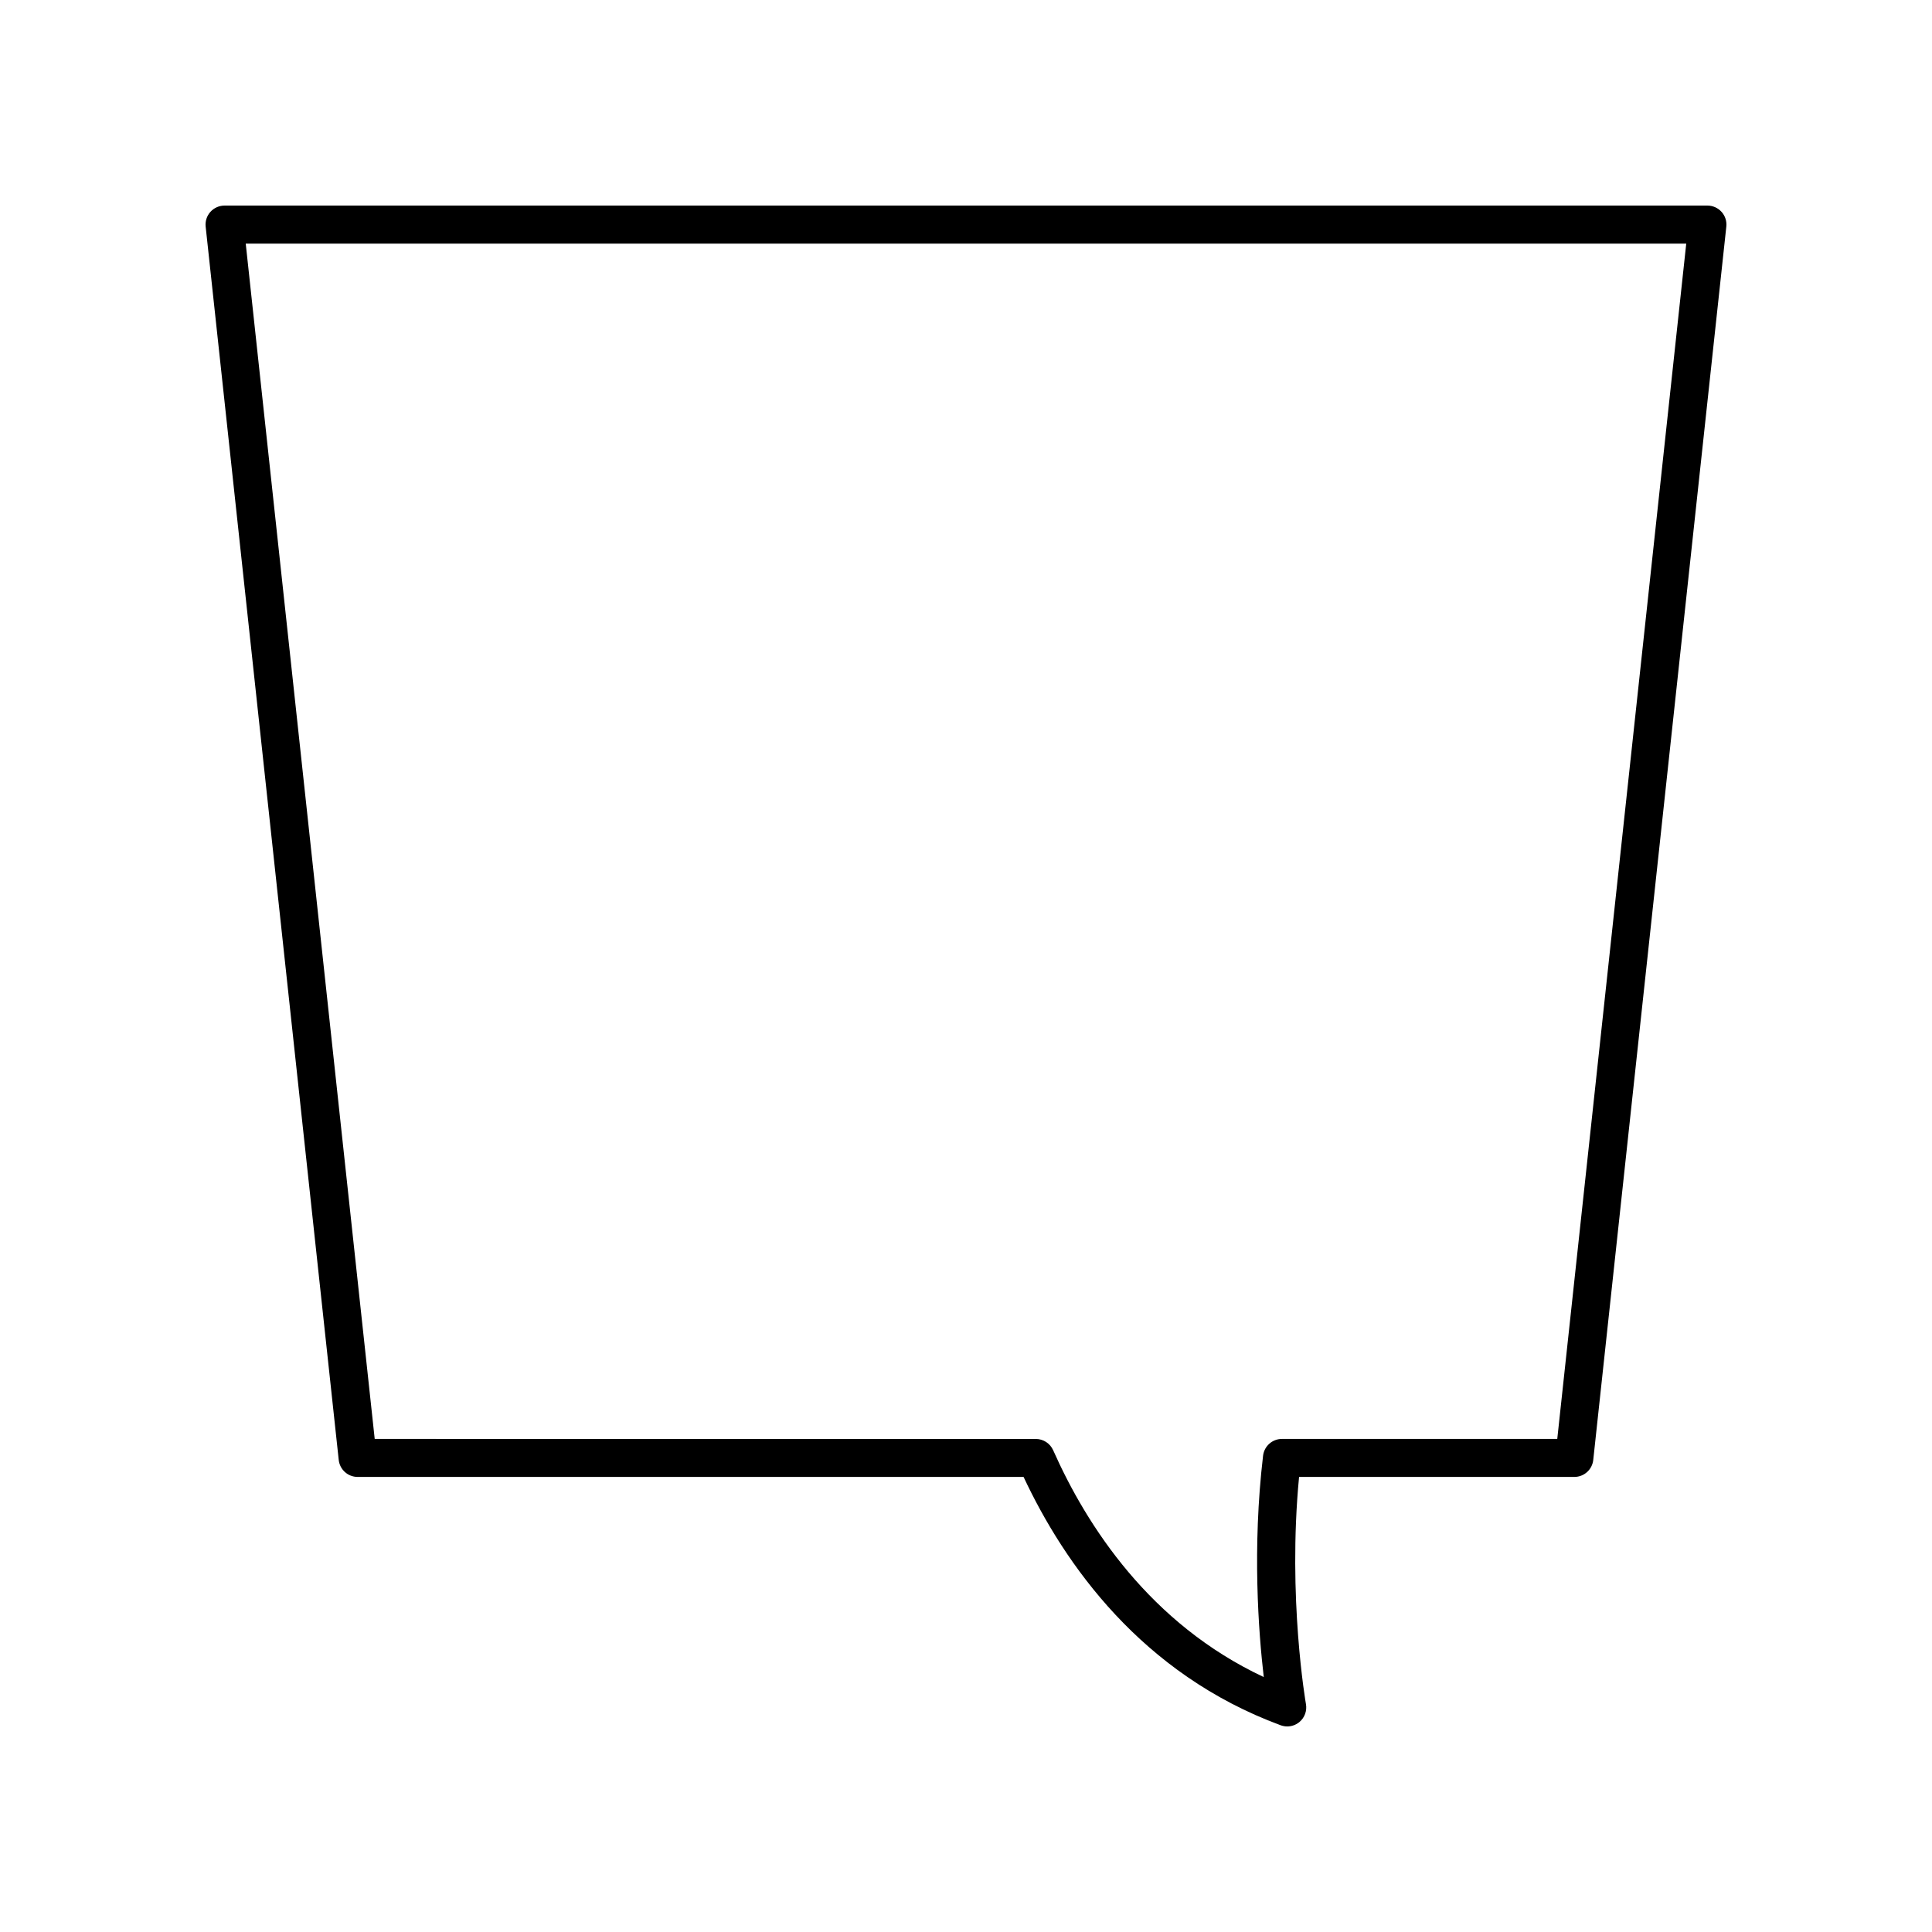 <?xml version="1.0" encoding="UTF-8"?>
<!-- Uploaded to: SVG Repo, www.svgrepo.com, Generator: SVG Repo Mixer Tools -->
<svg fill="#000000" width="800px" height="800px" version="1.1" viewBox="144 144 512 512" xmlns="http://www.w3.org/2000/svg">
 <path d="m600.23 200.15c-0.957-1.066-2.32-1.672-3.75-1.672h-392.97c-1.43 0-2.793 0.609-3.75 1.672-0.953 1.062-1.414 2.484-1.258 3.906l35.266 326.85c0.277 2.559 2.438 4.496 5.012 4.496h176.48c10.84 23.113 31.242 52.188 68.125 65.809 0.57 0.207 1.16 0.312 1.746 0.312 1.164 0 2.312-0.402 3.234-1.172 1.387-1.16 2.043-2.969 1.727-4.746-0.051-0.289-4.894-28.152-1.824-60.199l72.953-0.004c2.574 0 4.734-1.938 5.008-4.496l35.266-326.85c0.156-1.422-0.305-2.844-1.258-3.906zm-43.539 325.18h-72.961c-2.555 0-4.703 1.91-5.004 4.449-2.887 24.473-1.207 46.781 0.184 58.66-30.137-14.117-46.902-40.051-55.812-60.113-0.809-1.82-2.613-2.992-4.606-2.992l-175.19-0.004-34.18-316.77h381.75z"/>
</svg>